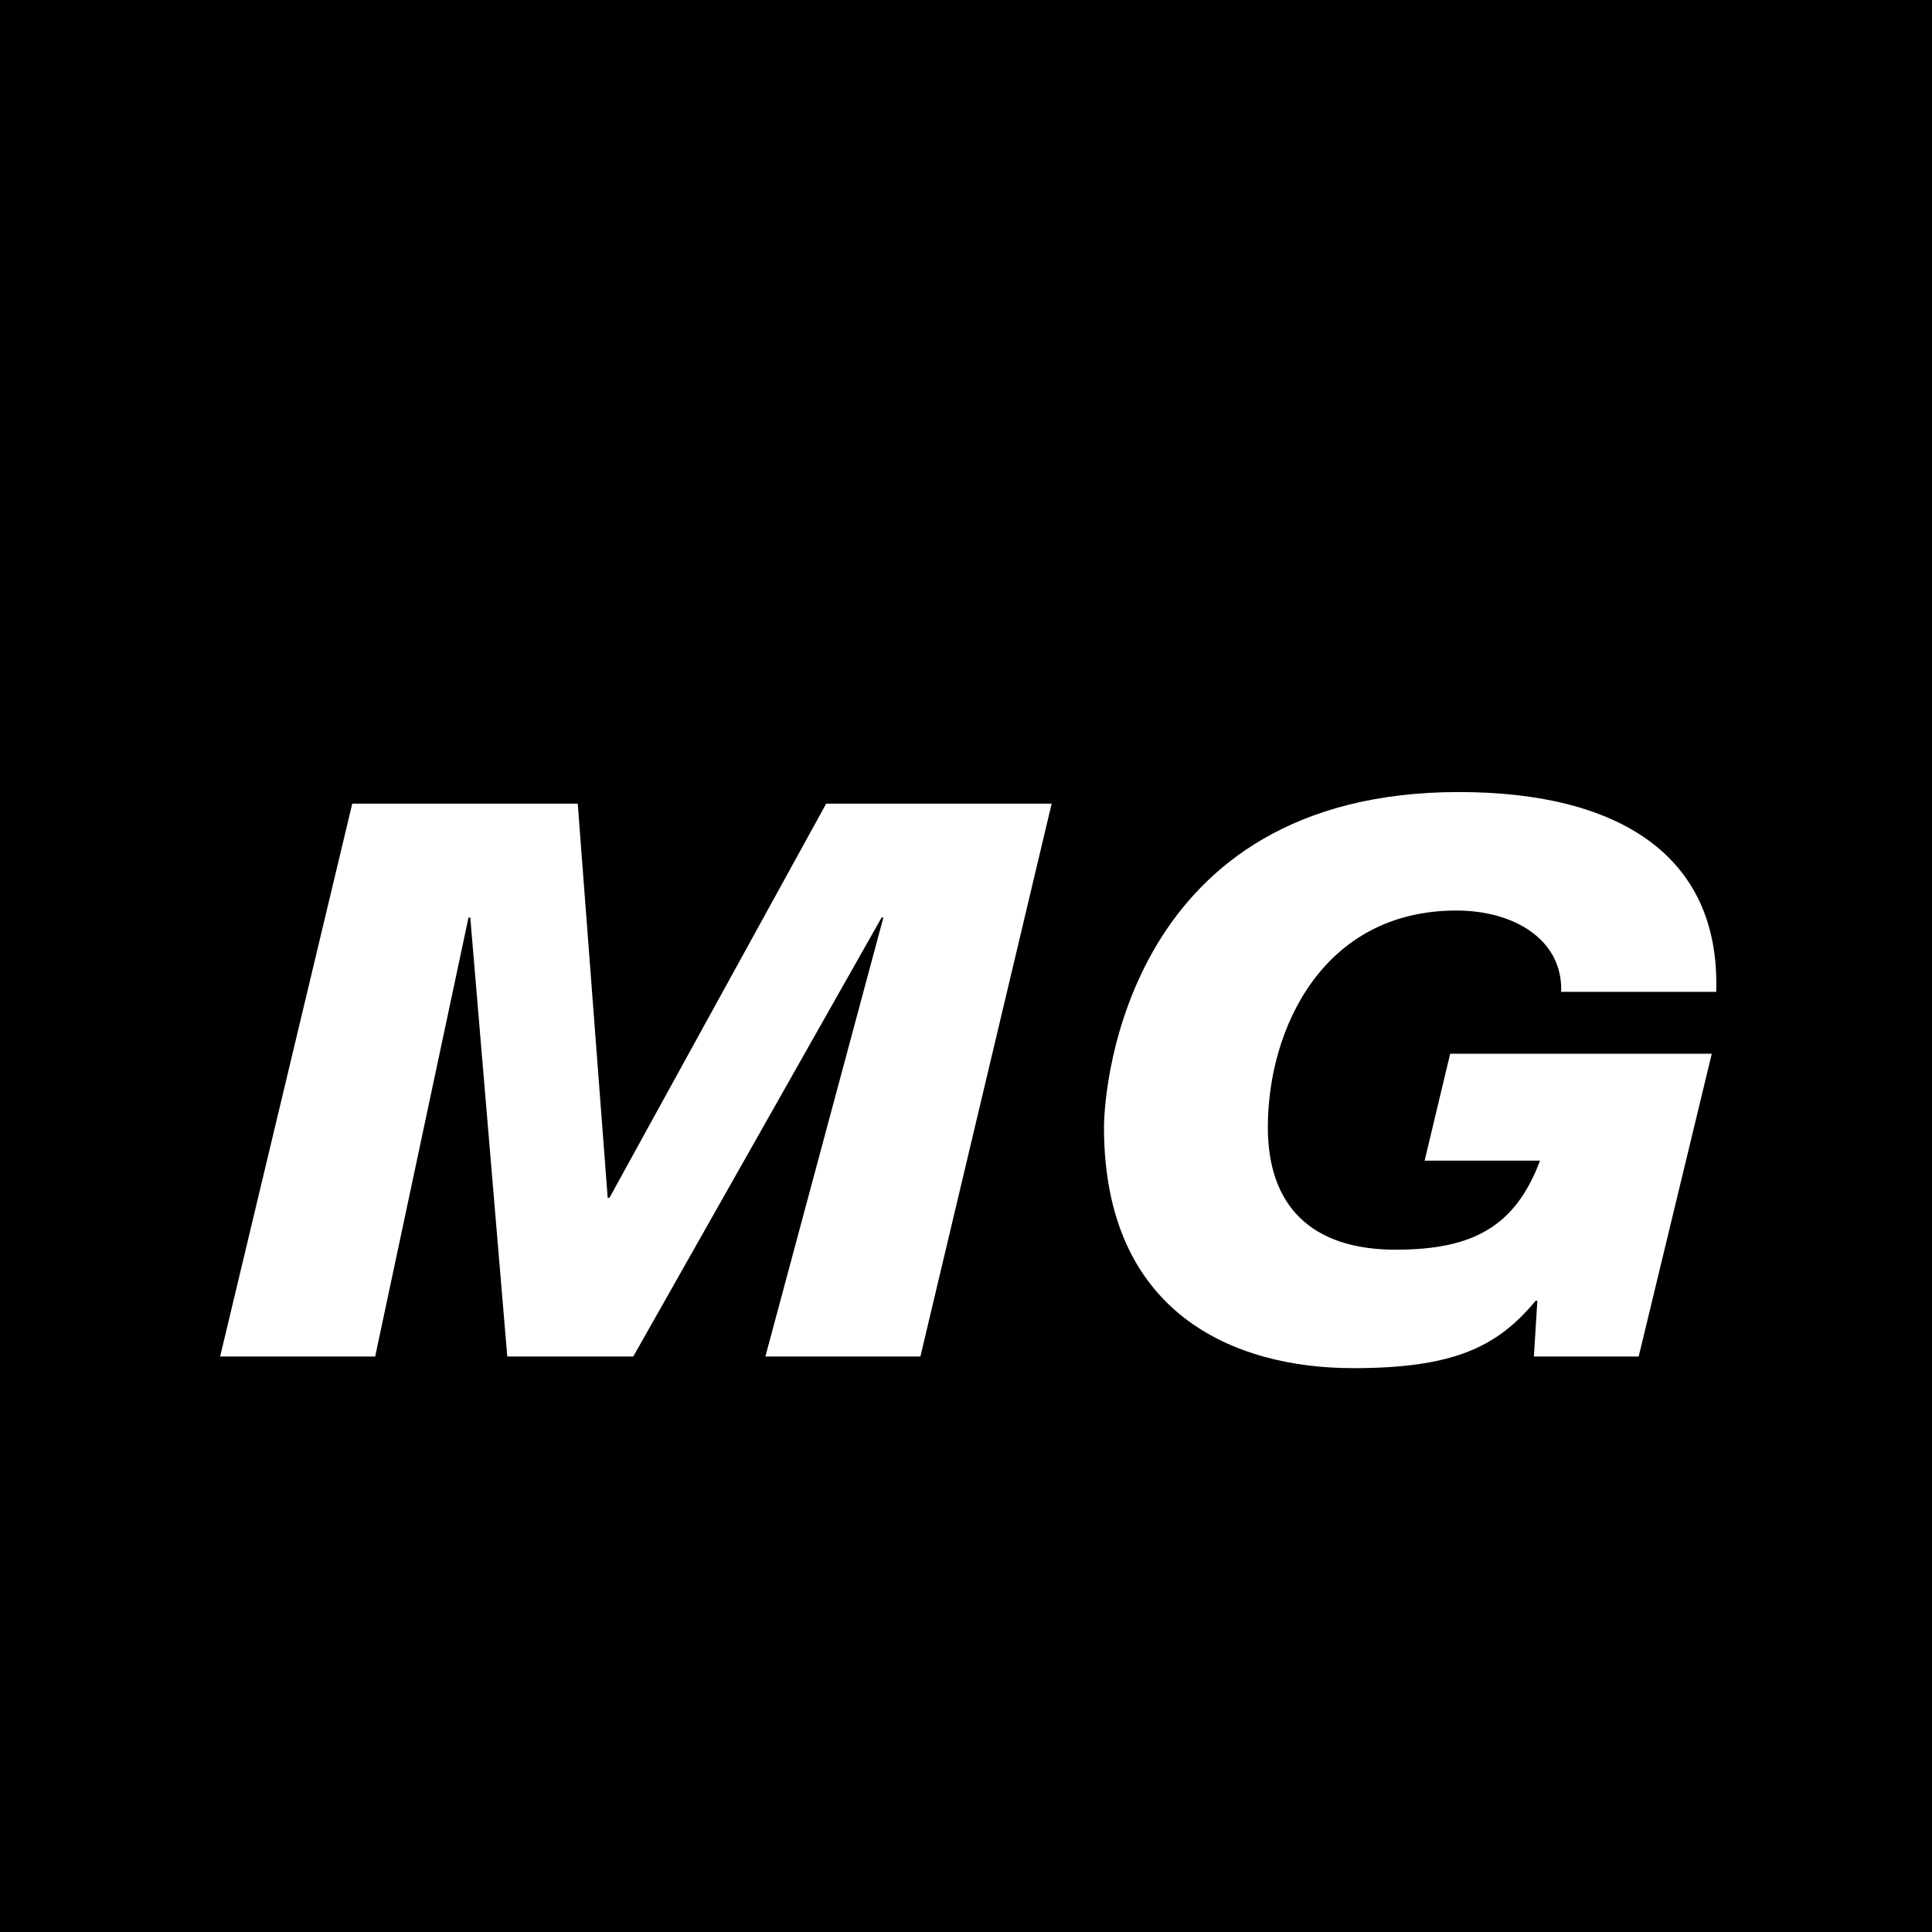 <svg width="189" height="189" viewBox="0 0 189 189" fill="none" xmlns="http://www.w3.org/2000/svg">
<rect width="189" height="189" fill="black"/>
<path d="M34.46 78.621H56.518L59.448 117.176H59.62L80.82 78.621H102.878L90.038 132.704H74.873L86.418 89.756H86.246L61.948 132.704H49.626L46.006 89.756H45.833L36.701 132.704H21.533L34.46 78.621Z" fill="white"/>
<path d="M152.723 97.028C152.895 91.951 148.155 89.073 142.469 89.073C129.456 89.073 124.028 100.585 124.028 110.282C124.028 117.931 128.251 122.253 136.524 122.253C144.105 122.253 148.241 119.978 150.653 113.542H139.365L141.864 103.085H167.456L160.305 132.703H150.052L150.395 127.249H150.224C146.517 131.72 142.297 133.841 132.388 133.841C120.667 133.841 108 128.462 108 110.282C108 106.193 110.328 77.483 142.727 77.483C158.237 77.483 168.319 83.618 167.889 97.028H152.723Z" fill="white"/>
</svg>
